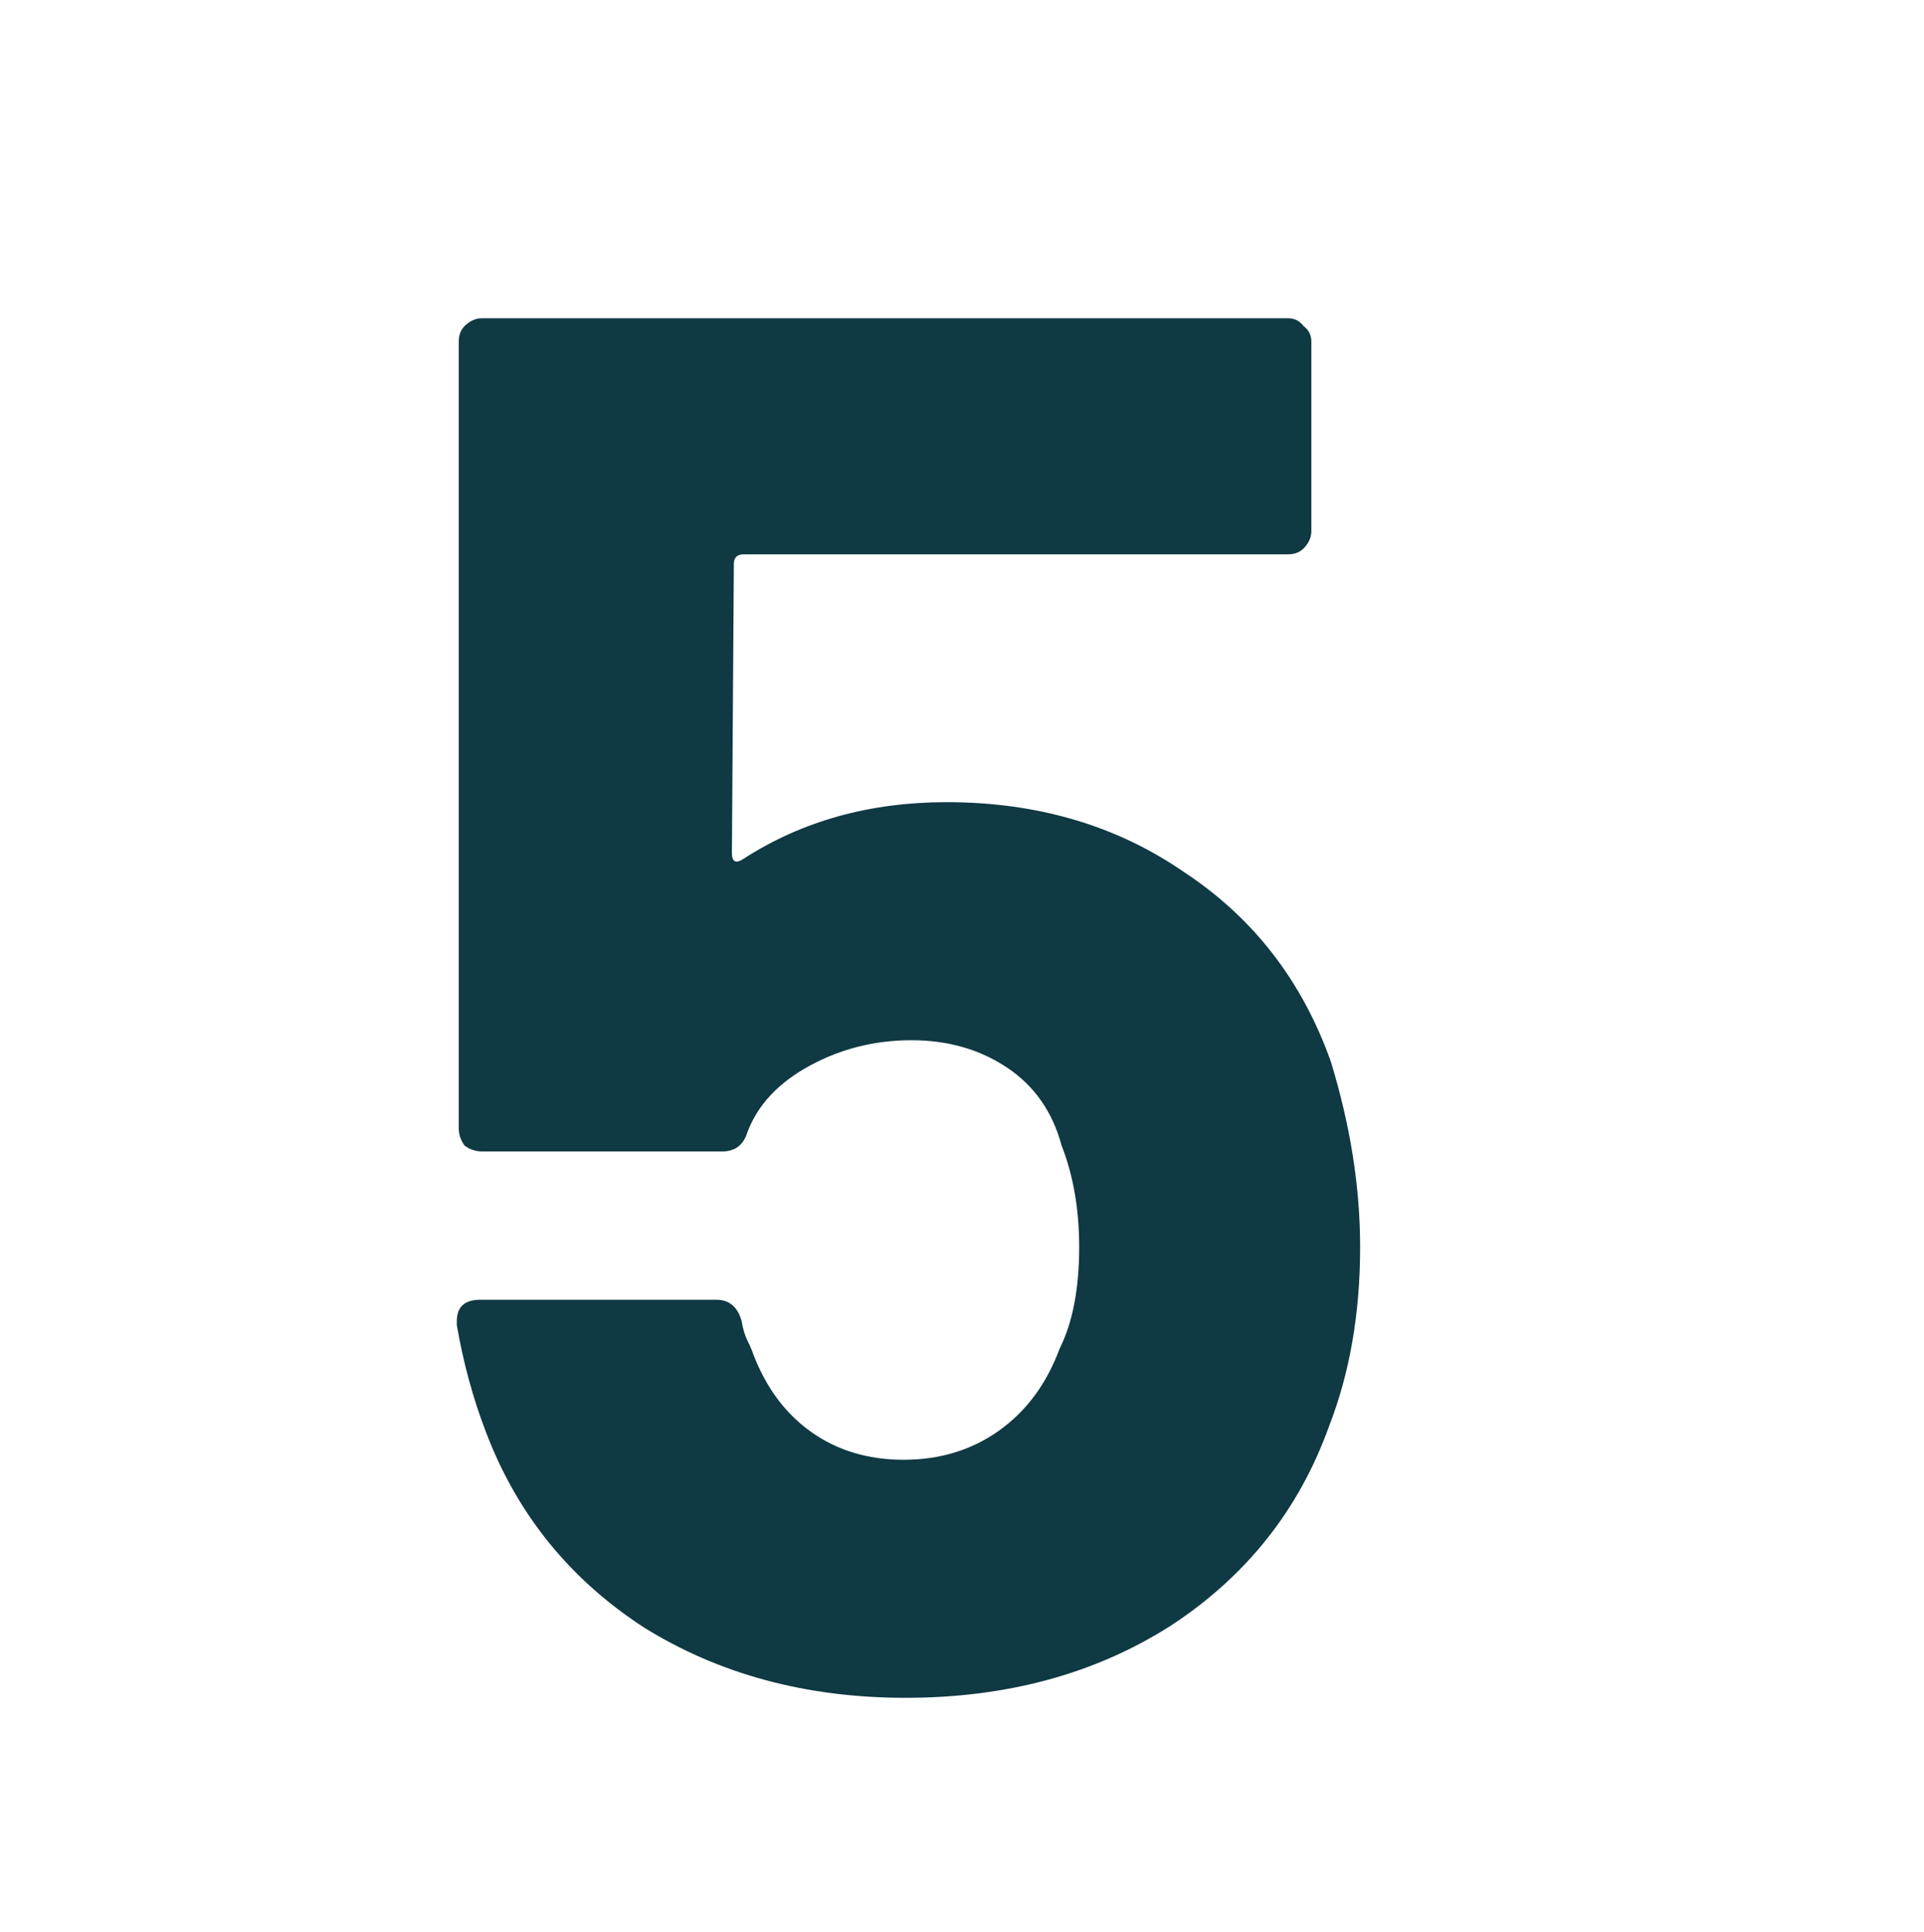 <svg xmlns="http://www.w3.org/2000/svg" width="1202" height="1207" viewBox="0 0 1202 1207" fill="none"><rect width="1202" height="1207" fill="white"></rect><path d="M831.444 663.177C843.633 702.994 849.727 741.592 849.727 778.971C849.727 820.413 843.226 857.792 830.225 891.108C811.535 943.113 778.626 984.555 731.496 1015.43C684.366 1045.5 629.11 1060.53 565.728 1060.53C503.971 1060.53 449.528 1045.91 402.398 1016.65C356.081 986.587 323.171 945.957 303.669 894.764C295.543 873.637 289.449 851.291 285.386 827.726V825.288C285.386 816.35 290.261 811.881 300.012 811.881H447.497C455.623 811.881 460.904 816.35 463.342 825.288C464.155 830.164 465.374 834.227 466.999 837.477C468.624 840.727 469.843 843.572 470.655 846.009C478.781 867.137 490.97 883.388 507.222 894.764C523.473 906.141 542.569 911.829 564.509 911.829C587.262 911.829 607.17 905.734 624.234 893.546C641.299 881.357 653.894 864.292 662.02 842.353C670.145 826.101 674.208 804.974 674.208 778.971C674.208 755.406 670.552 734.279 663.238 715.589C657.55 694.462 646.174 678.21 629.11 666.834C612.045 655.458 592.137 649.77 569.385 649.77C546.632 649.77 525.505 655.051 506.003 665.615C486.501 676.179 473.499 689.993 466.999 707.057C464.561 715.183 459.279 719.246 451.153 719.246H301.231C297.168 719.246 293.511 718.027 290.261 715.589C287.823 712.339 286.604 708.682 286.604 704.619V213.411C286.604 209.348 287.823 206.097 290.261 203.659C293.511 200.409 297.168 198.784 301.231 198.784H804.628C808.691 198.784 811.942 200.409 814.38 203.659C817.63 206.097 819.255 209.348 819.255 213.411V331.642C819.255 335.705 817.63 339.361 814.38 342.612C811.942 345.05 808.691 346.268 804.628 346.268H464.561C460.498 346.268 458.467 348.3 458.467 352.363L457.248 532.757C457.248 538.445 459.685 539.664 464.561 536.414C501.127 512.849 543.382 501.066 591.324 501.066C648.206 501.066 697.773 515.693 740.028 544.946C783.095 573.386 813.567 612.797 831.444 663.177Z" fill="#0F3943"></path></svg>